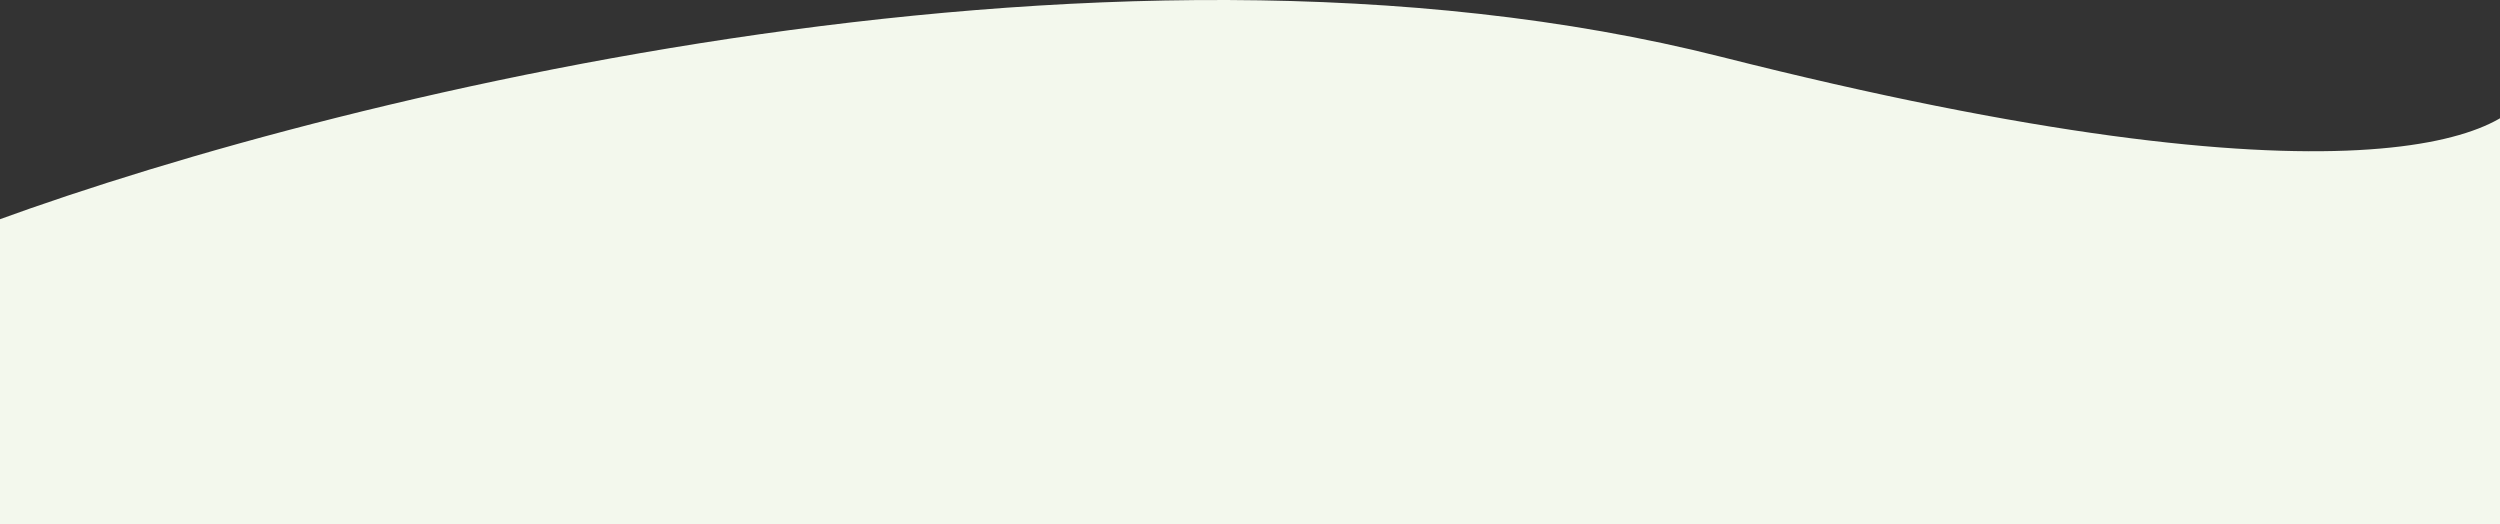 <svg width="1512" height="317" viewBox="0 0 1512 317" fill="none" xmlns="http://www.w3.org/2000/svg">
<rect x="0" y="0" width="1512" height="317" fill="#333333" stroke="none"/>
<path d="M1041.26 34.437C662.351 -61.415 174.542 65.389 -22 140.772V317H1531V48.914C1525.63 84.027 1420.16 130.289 1041.26 34.437Z" fill="#F3F8ED"/>
</svg>
